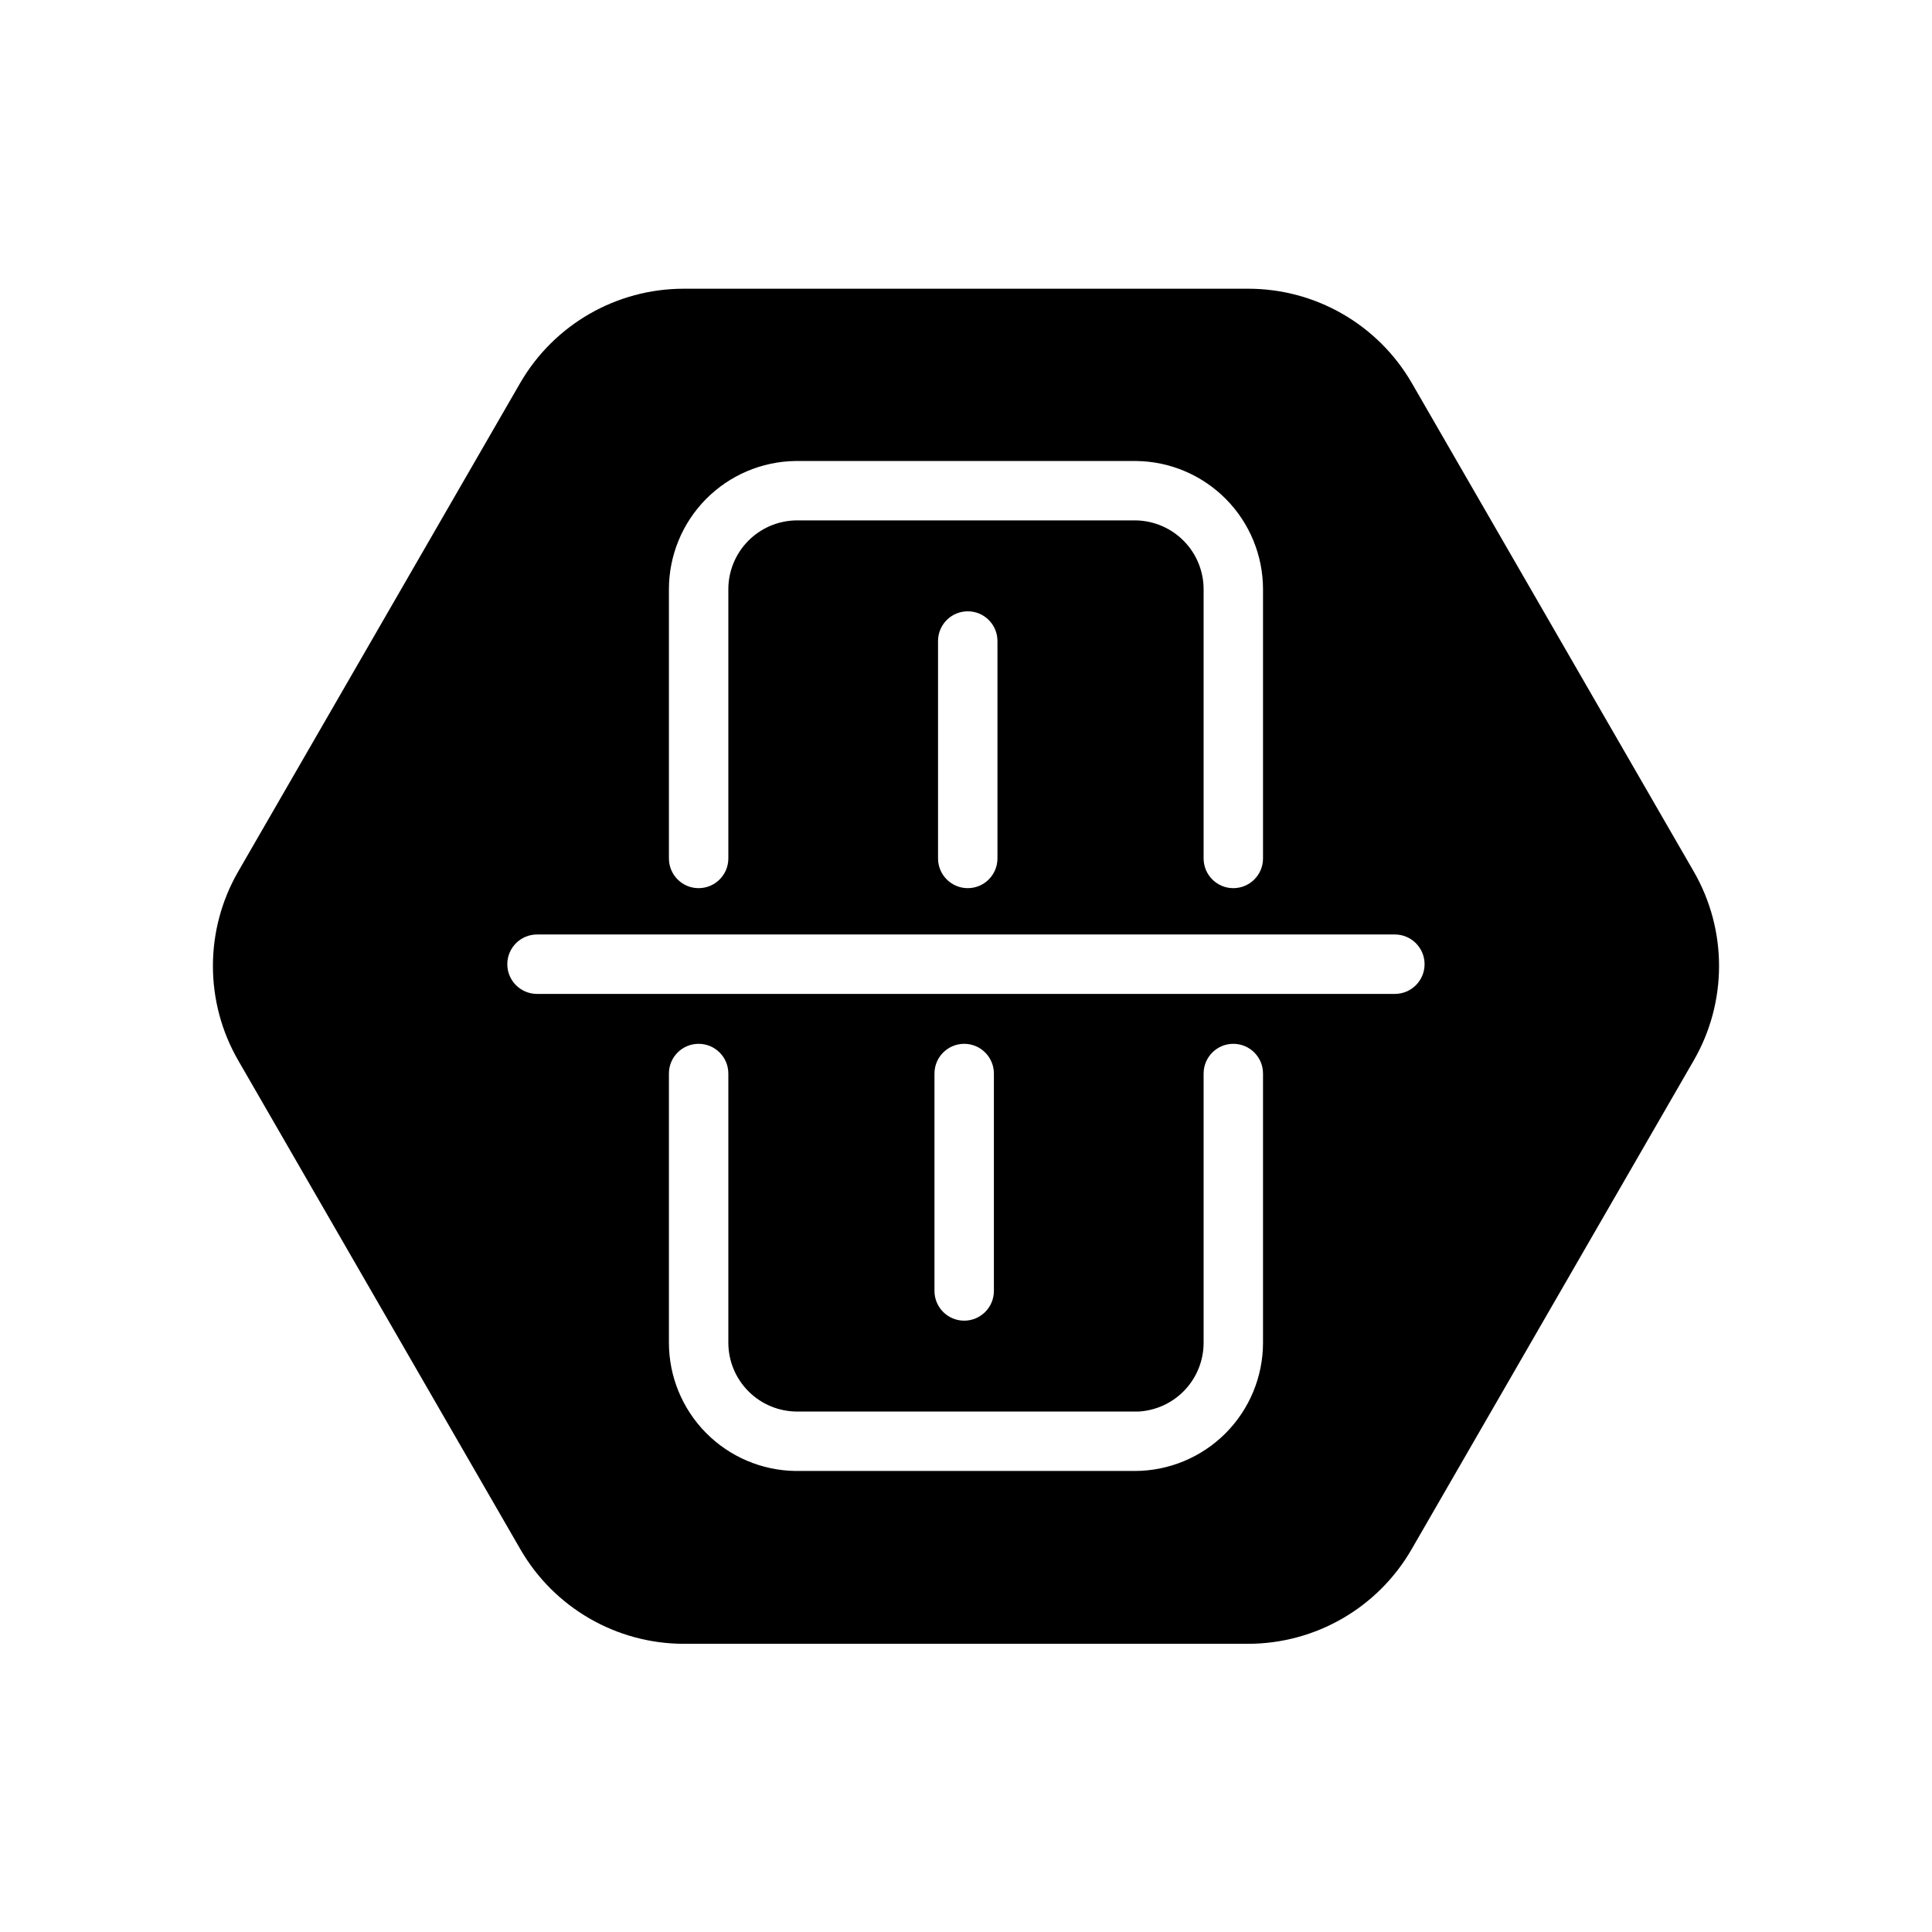 <?xml version="1.0" encoding="UTF-8"?>
<!-- Uploaded to: ICON Repo, www.iconrepo.com, Generator: ICON Repo Mixer Tools -->
<svg fill="#000000" width="800px" height="800px" version="1.1" viewBox="144 144 512 512" xmlns="http://www.w3.org/2000/svg">
 <path d="m592.86 374.96-74.785-129.57c-8.973-15.41-25.465-24.883-43.297-24.875h-149.57 0.004c-17.832-0.008-34.324 9.465-43.297 24.875l-74.785 129.57c-8.941 15.492-8.941 34.578 0 50.066l74.785 129.57c8.934 15.473 25.434 25.012 43.297 25.031h149.57-0.004c17.867-0.02 34.367-9.559 43.297-25.031l74.785-129.57c8.941-15.488 8.941-34.574 0-50.066zm-271.59-74.785c0-8.938 3.519-17.516 9.793-23.879 6.277-6.363 14.805-10.004 23.742-10.125h90.371c8.938 0.121 17.465 3.762 23.742 10.125 6.277 6.363 9.793 14.941 9.793 23.879v71.32c0 4.348-3.523 7.875-7.871 7.875s-7.871-3.527-7.871-7.875v-71.32c0-4.762-1.859-9.336-5.184-12.75-3.324-3.41-7.848-5.387-12.609-5.512h-90.371c-4.762 0.125-9.285 2.102-12.609 5.512-3.324 3.414-5.184 7.988-5.18 12.75v71.32c0 4.348-3.527 7.875-7.875 7.875-4.348 0-7.871-3.527-7.871-7.875zm87.066 13.699v57.625-0.004c0 4.348-3.523 7.875-7.871 7.875s-7.875-3.527-7.875-7.875v-57.621c0-4.348 3.527-7.871 7.875-7.871s7.871 3.523 7.871 7.871zm70.375 185.94c0 9.02-3.582 17.668-9.961 24.047-6.379 6.375-15.027 9.961-24.047 9.961h-89.898c-8.938-0.125-17.465-3.762-23.742-10.129-6.273-6.363-9.793-14.941-9.793-23.879v-71.32c0-4.348 3.523-7.871 7.871-7.871 4.348 0 7.875 3.523 7.875 7.871v71.32c0 4.844 1.922 9.488 5.348 12.914 3.426 3.426 8.07 5.348 12.914 5.348h90.371c4.68-0.242 9.086-2.273 12.309-5.672s5.016-7.906 5.012-12.59v-71.32c0-4.348 3.523-7.871 7.871-7.871s7.871 3.523 7.871 7.871zm-87.066-13.699v-57.621c0-4.348 3.527-7.871 7.875-7.871s7.871 3.523 7.871 7.871v57.625-0.004c0 4.348-3.523 7.875-7.871 7.875s-7.875-3.527-7.875-7.875zm121.54-78.719h-226.87c-4.348 0-7.875-3.523-7.875-7.871s3.527-7.875 7.875-7.875h227.34c4.348 0 7.871 3.527 7.871 7.875s-3.523 7.871-7.871 7.871z"/>
</svg>